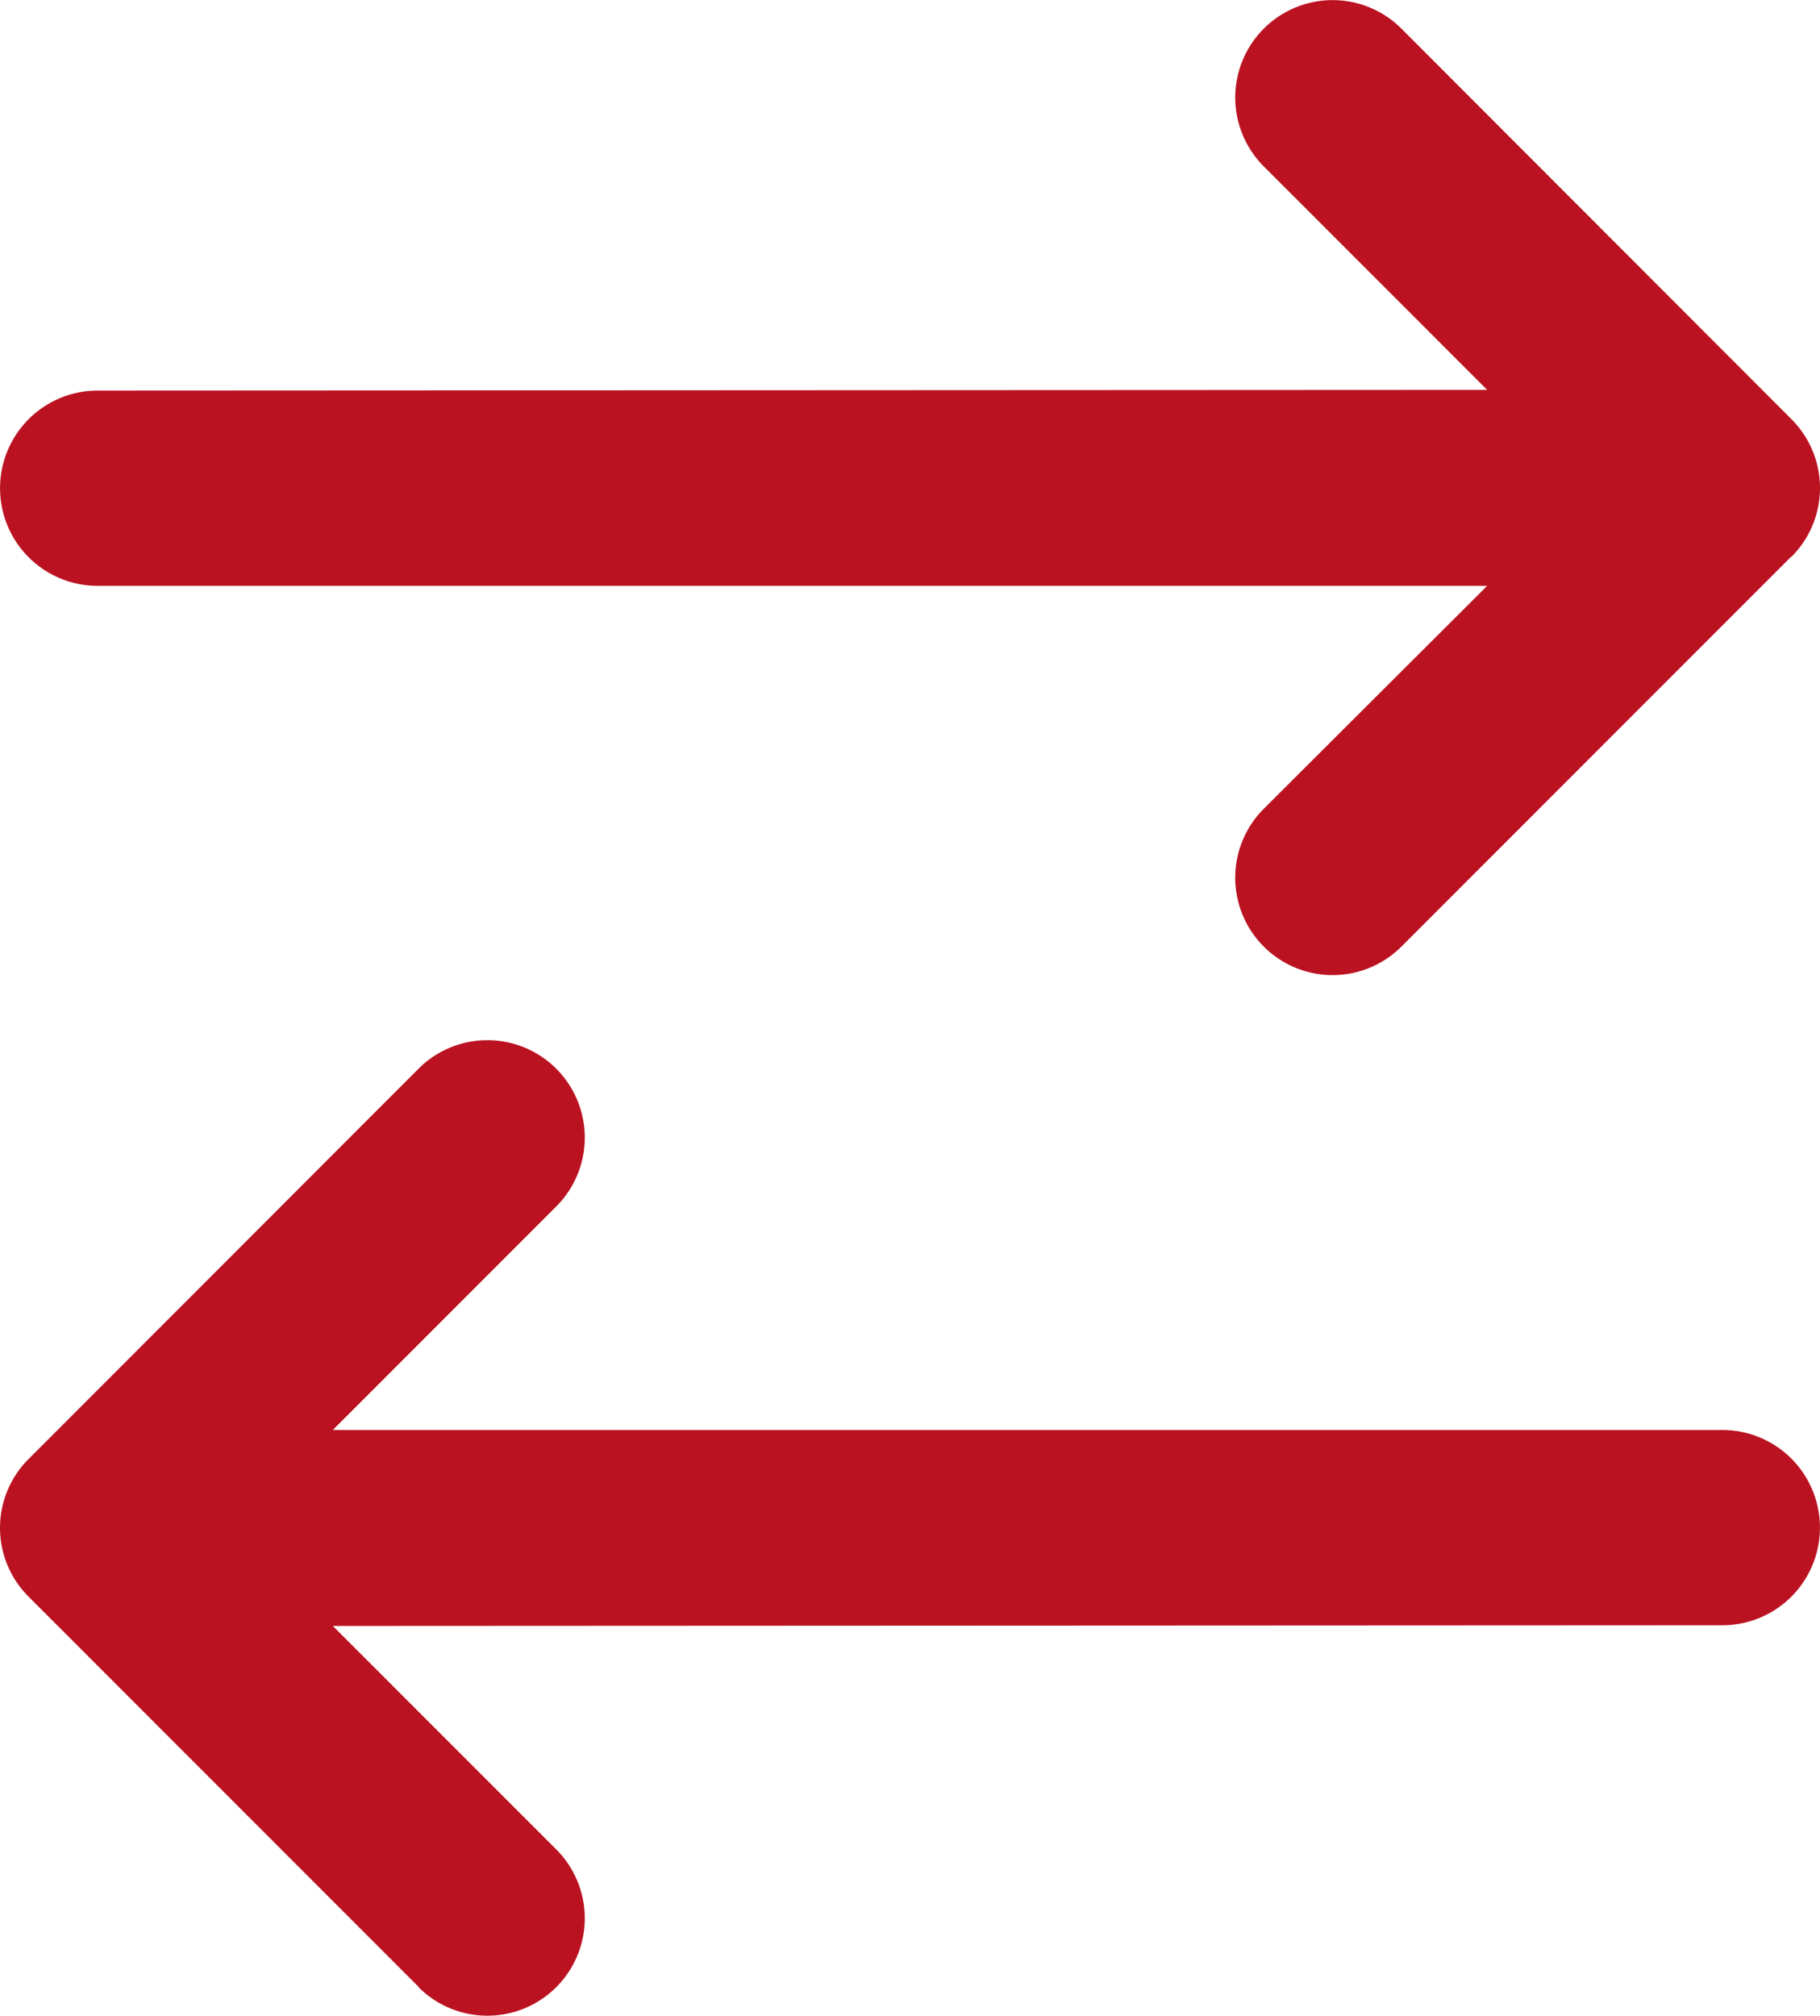 <svg id="Group_10216" data-name="Group 10216" xmlns="http://www.w3.org/2000/svg" xmlns:xlink="http://www.w3.org/1999/xlink" width="28.904" height="32" viewBox="0 0 28.904 32">
  <defs>
    <clipPath id="clip-path">
      <rect id="Rectangle_575" data-name="Rectangle 575" width="28.904" height="32" fill="#bb1221"/>
    </clipPath>
  </defs>
  <g id="Group_10215" data-name="Group 10215" clip-path="url(#clip-path)">
    <path id="Path_20343" data-name="Path 20343" d="M6.647,31.545a1.546,1.546,0,0,0,2.187-2.187L5.286,25.811,27.353,25.8a1.548,1.548,0,0,0,0-3.1H5.286l3.548-3.548a1.546,1.546,0,0,0-2.187-2.187L.455,23.16a1.542,1.542,0,0,0,0,2.187l6.192,6.192ZM28.449,8.84a1.542,1.542,0,0,0,0-2.187L22.257.455A1.546,1.546,0,1,0,20.07,2.641l3.548,3.548L1.551,6.2a1.548,1.548,0,1,0,0,3.1H23.618L20.07,12.839a1.546,1.546,0,1,0,2.187,2.187l6.192-6.192Z" transform="translate(0 0)" fill="#bb1221"/>
  </g>
</svg>
